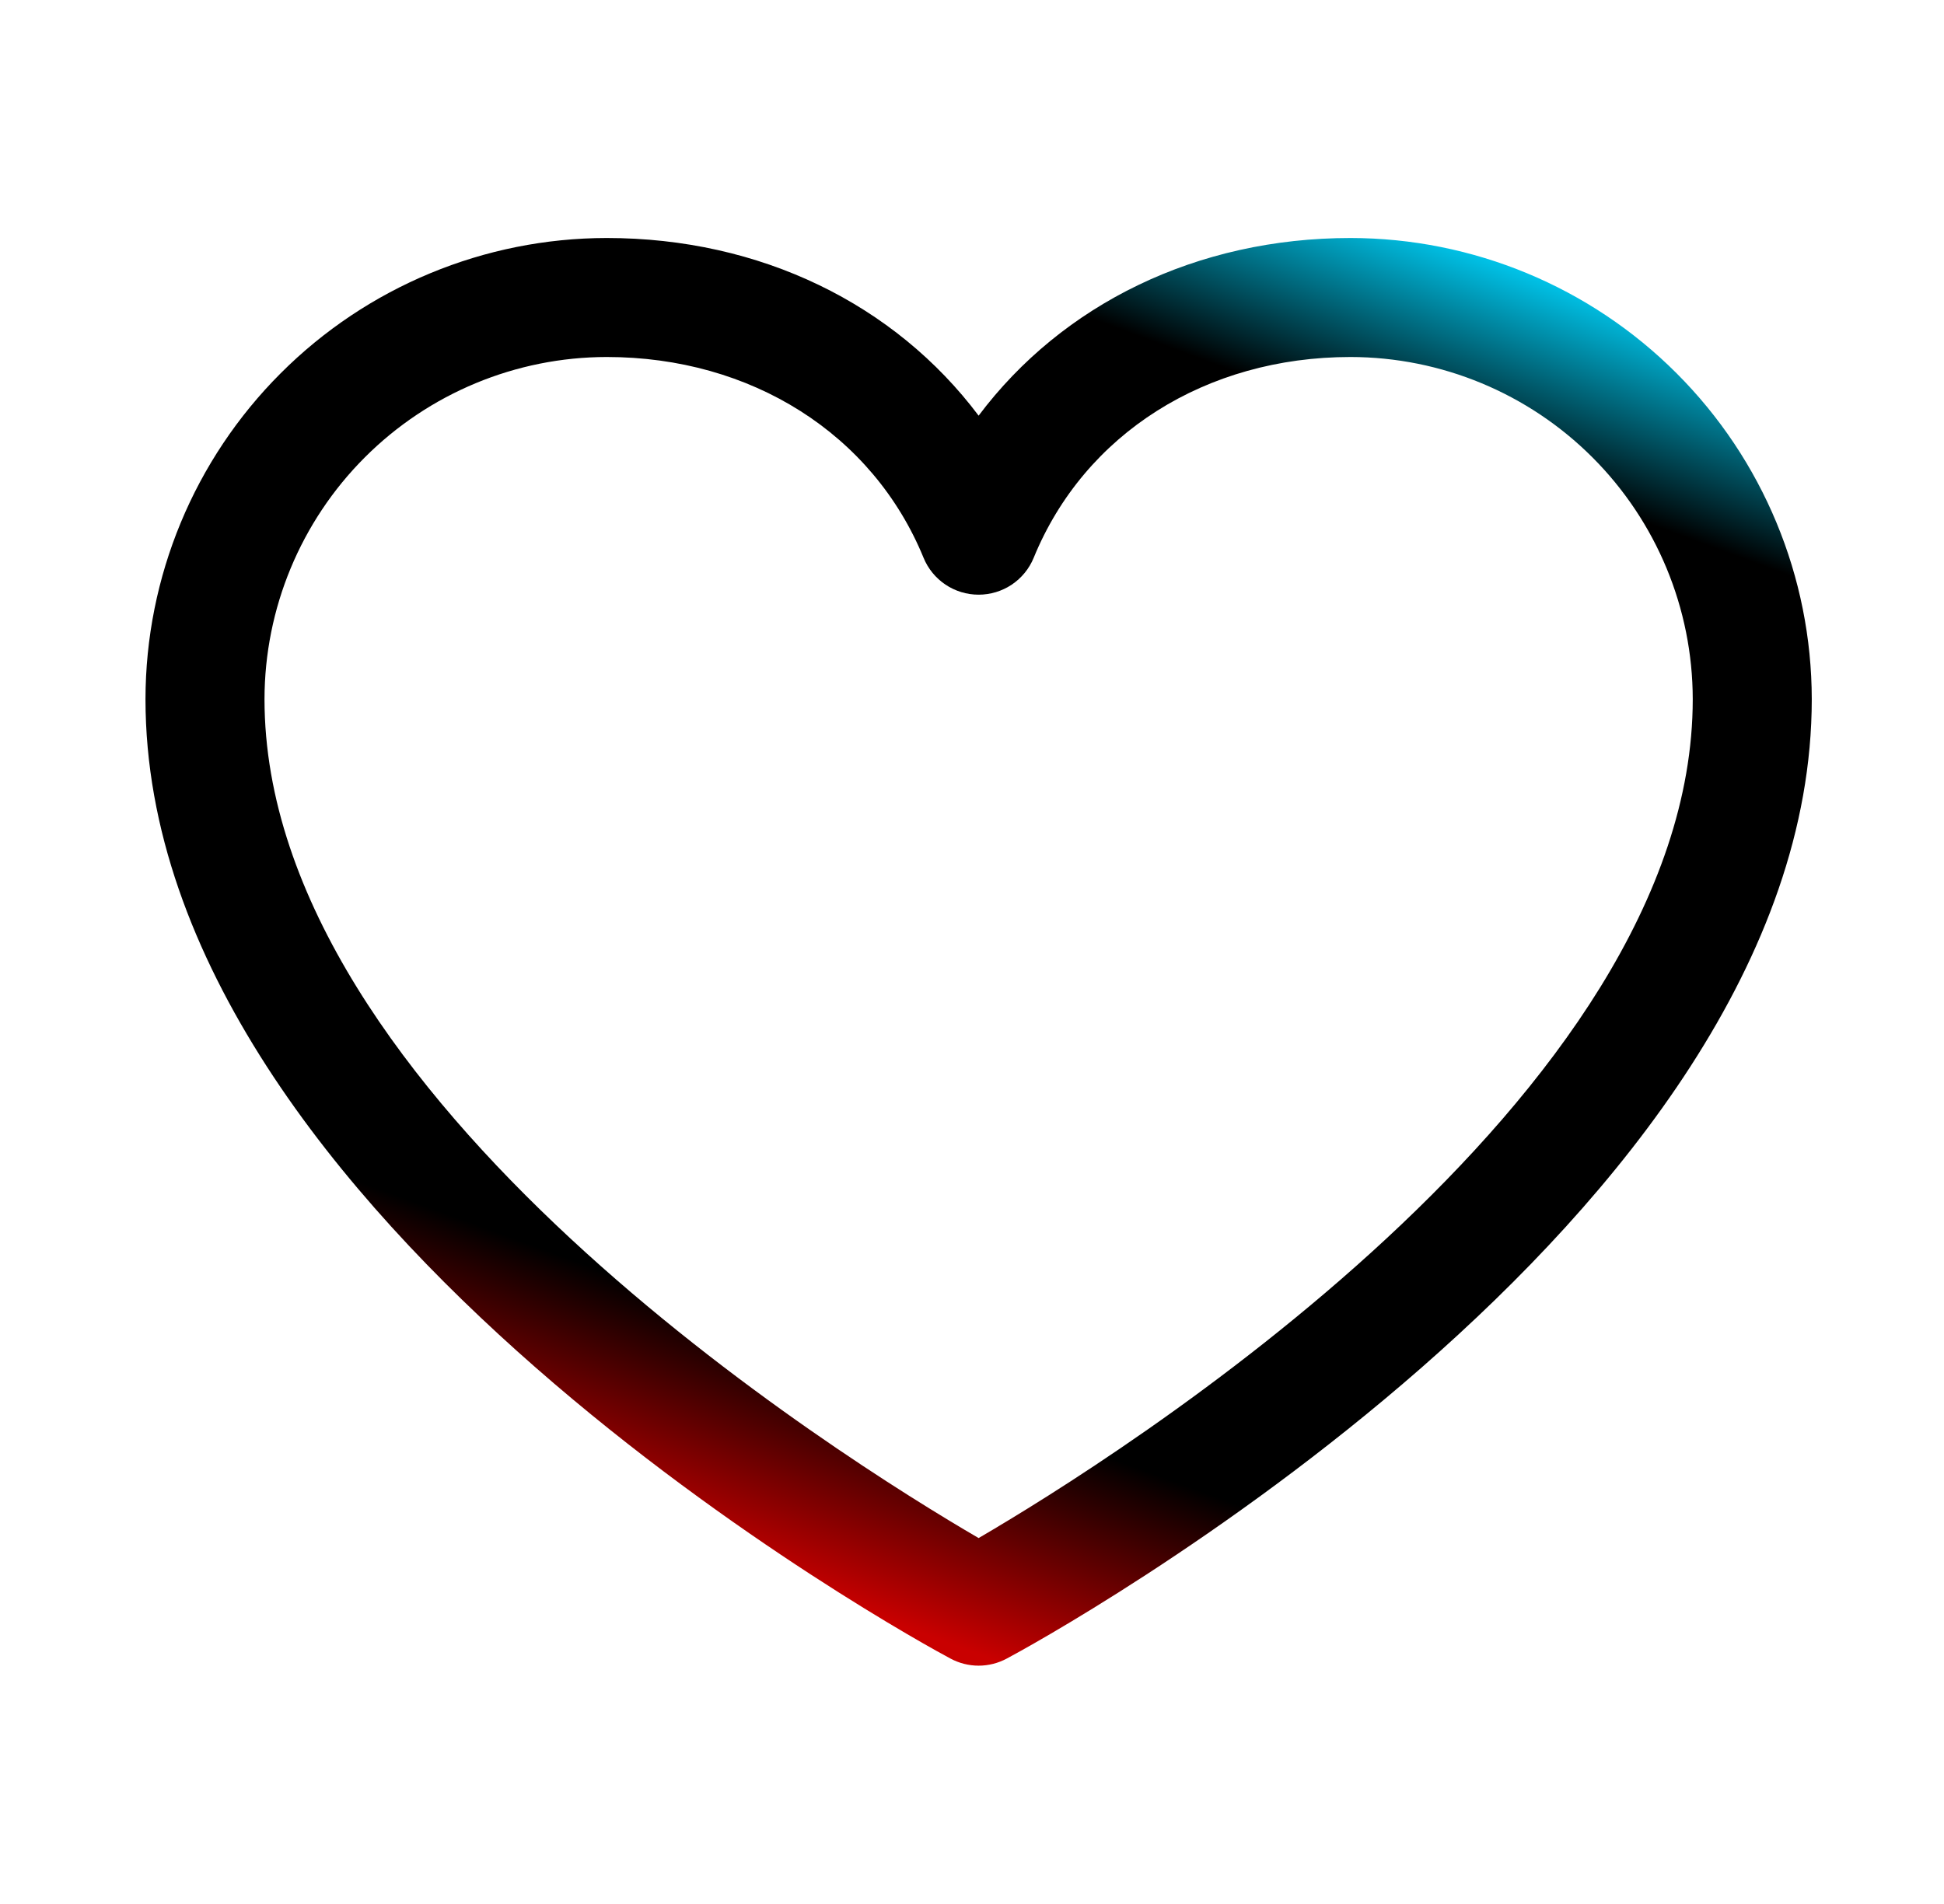 <svg width="49" height="48" viewBox="0 0 49 48" fill="none" xmlns="http://www.w3.org/2000/svg">
<path d="M34.042 6C30.17 6 26.78 7.665 24.667 10.479C22.554 7.665 19.164 6 15.292 6C12.21 6.003 9.255 7.229 7.076 9.409C4.896 11.588 3.67 14.543 3.667 17.625C3.667 30.75 23.128 41.374 23.956 41.812C24.175 41.93 24.419 41.992 24.667 41.992C24.915 41.992 25.159 41.93 25.378 41.812C26.206 41.374 45.667 30.75 45.667 17.625C45.663 14.543 44.438 11.588 42.258 9.409C40.079 7.229 37.124 6.003 34.042 6ZM24.667 38.775C21.243 36.78 6.667 27.692 6.667 17.625C6.67 15.338 7.58 13.146 9.196 11.53C10.813 9.913 13.005 9.003 15.292 9C18.939 9 22.001 10.943 23.279 14.062C23.392 14.338 23.585 14.573 23.832 14.739C24.079 14.904 24.37 14.992 24.667 14.992C24.964 14.992 25.255 14.904 25.502 14.739C25.749 14.573 25.942 14.338 26.055 14.062C27.333 10.937 30.395 9 34.042 9C36.329 9.003 38.521 9.913 40.138 11.53C41.754 13.146 42.664 15.338 42.667 17.625C42.667 27.677 28.087 36.778 24.667 38.775Z" fill="url(#paint0_linear_170_6015)"/>
<defs>
<linearGradient id="paint0_linear_170_6015" x1="40.867" y1="7.8" x2="27.944" y2="42.918" gradientUnits="userSpaceOnUse">
<stop stop-color="#00C1E6"/>
<stop offset="0.129"/>
<stop offset="0.845"/>
<stop offset="1" stop-color="#C90000"/>
</linearGradient>
</defs>
</svg>
